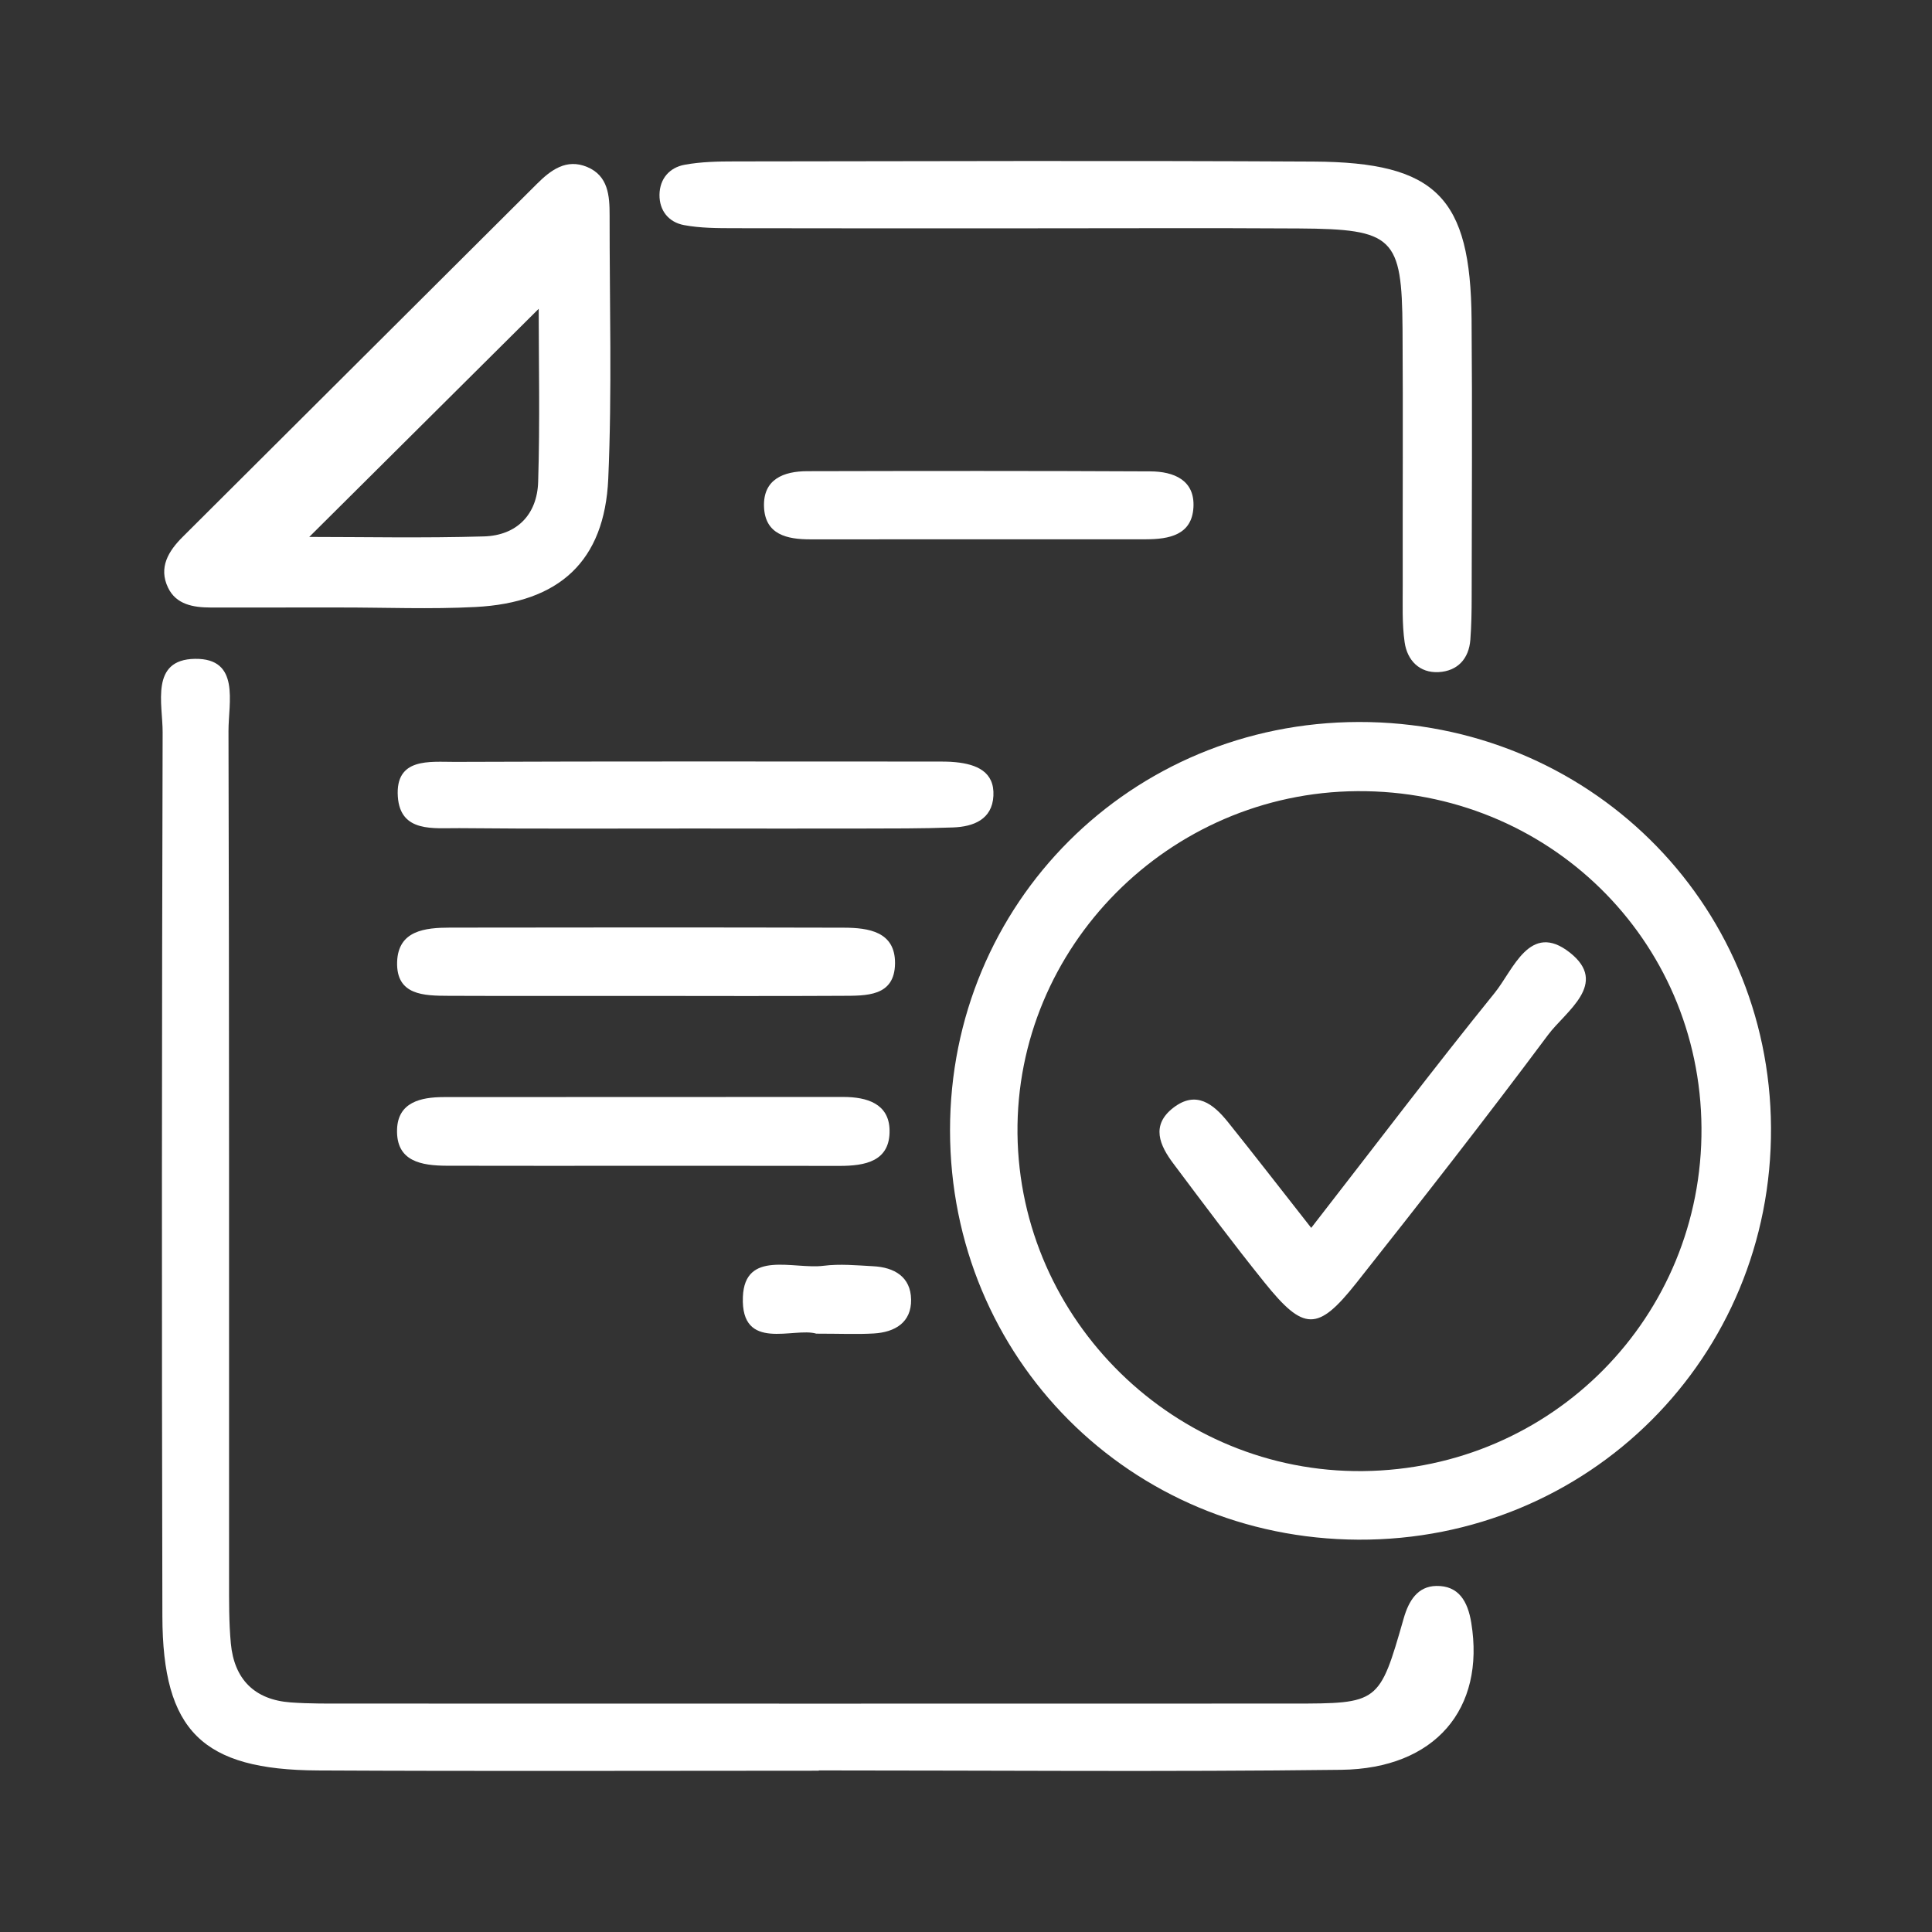 <?xml version="1.0" encoding="utf-8"?>
<!-- Generator: Adobe Illustrator 16.0.0, SVG Export Plug-In . SVG Version: 6.00 Build 0)  -->
<!DOCTYPE svg PUBLIC "-//W3C//DTD SVG 1.1//EN" "http://www.w3.org/Graphics/SVG/1.1/DTD/svg11.dtd">
<svg version="1.1" id="Ebene_1" xmlns="http://www.w3.org/2000/svg" xmlns:xlink="http://www.w3.org/1999/xlink" x="0px" y="0px"
	 width="60px" height="60px" viewBox="0 0 60 60" enable-background="new 0 0 60 60" xml:space="preserve">
<rect x="0" y="0" width="60" height="60" fill="#333333" stroke="none"/>
<path fill-rule="evenodd" clip-rule="evenodd" fill="#FFFFFF" d="M29.504,35.106c-0.005-7.058,5.613-12.671,12.693-12.684
	C49.292,22.409,54.958,27.981,55,35.012c0.043,7.138-5.662,12.837-12.817,12.804C35.103,47.782,29.508,42.175,29.504,35.106z
	 M42.151,24.57c-5.85,0.04-10.613,4.842-10.552,10.635c0.063,5.813,4.907,10.544,10.731,10.481
	c5.881-0.063,10.55-4.799,10.511-10.66C52.803,29.167,48.062,24.53,42.151,24.57z"/>
<path fill-rule="evenodd" clip-rule="evenodd" fill="#FFFFFF" d="M25.427,54.991c-5.184,0-10.369,0.019-15.553-0.008
	c-3.592-0.018-4.823-1.227-4.831-4.788c-0.022-9.151-0.018-18.303,0.008-27.453c0.003-0.876-0.397-2.26,1.003-2.281
	c1.417-0.021,1.039,1.364,1.042,2.242c0.025,8.781,0.015,17.563,0.018,26.346c0,0.664-0.006,1.33,0.055,1.989
	c0.104,1.107,0.729,1.749,1.857,1.832c0.589,0.043,1.184,0.036,1.776,0.036c9.777,0.002,19.553,0.004,29.331,0
	c2.692-0.001,2.703-0.004,3.459-2.642c0.159-0.56,0.439-0.999,1.009-1.011c0.7-0.015,0.983,0.479,1.091,1.146
	c0.435,2.667-1.117,4.529-4.043,4.564c-5.407,0.066-10.814,0.019-16.221,0.019C25.427,54.986,25.427,54.988,25.427,54.991z"/>
<path fill-rule="evenodd" clip-rule="evenodd" fill="#FFFFFF" d="M10.544,18.866c-1.333,0.001-2.666,0.001-3.997,0.001
	c-0.541-0.001-1.076-0.089-1.329-0.618c-0.299-0.624,0.011-1.134,0.458-1.578c3.665-3.65,7.329-7.302,10.992-10.954
	c0.438-0.438,0.922-0.801,1.568-0.531c0.653,0.274,0.697,0.892,0.696,1.497c-0.003,2.729,0.078,5.462-0.042,8.186
	c-0.114,2.56-1.519,3.849-4.126,3.982C13.36,18.924,11.95,18.864,10.544,18.866z M16.73,9.59c-2.374,2.361-4.762,4.735-7.126,7.085
	c1.65,0,3.54,0.039,5.424-0.016c1.027-0.03,1.655-0.683,1.685-1.695C16.771,13.092,16.73,11.216,16.73,9.59z"/>
<path fill-rule="evenodd" clip-rule="evenodd" fill="#FFFFFF" d="M31.672,7.091c-2.962,0-5.923,0.003-8.883-0.004
	c-0.516-0.001-1.042-0.002-1.545-0.096c-0.474-0.088-0.769-0.446-0.763-0.944c0.007-0.496,0.31-0.845,0.784-0.931
	c0.505-0.092,1.03-0.103,1.546-0.103c5.996-0.007,11.99-0.028,17.986,0.005c3.807,0.021,4.873,1.109,4.904,4.895
	c0.024,2.876,0.007,5.752,0.003,8.629c0,0.442-0.008,0.885-0.041,1.325c-0.045,0.598-0.403,0.974-0.984,1.006
	c-0.598,0.033-0.977-0.368-1.057-0.927c-0.083-0.58-0.057-1.176-0.059-1.766c-0.005-2.655,0.012-5.311-0.006-7.965
	c-0.02-2.85-0.278-3.101-3.225-3.12C37.444,7.077,34.558,7.092,31.672,7.091z"/>
<path fill-rule="evenodd" clip-rule="evenodd" fill="#FFFFFF" d="M19.93,30.929c-2,0-4.001,0.005-6.002-0.003
	c-0.759-0.003-1.628-0.012-1.595-1.053c0.032-0.98,0.872-1.063,1.642-1.065C18.05,28.801,22.125,28.8,26.2,28.81
	c0.774,0.002,1.604,0.121,1.596,1.108c-0.011,1.038-0.897,1.004-1.643,1.008C24.079,30.938,22.004,30.93,19.93,30.929z"/>
<path fill-rule="evenodd" clip-rule="evenodd" fill="#FFFFFF" d="M19.86,36.205c-1.994-0.001-3.987,0.004-5.981-0.002
	c-0.785-0.004-1.58-0.127-1.548-1.127c0.026-0.846,0.737-1.004,1.45-1.005c4.135-0.004,8.271-0.001,12.407-0.004
	c0.736,0,1.42,0.208,1.438,1.026c0.021,0.979-0.762,1.116-1.561,1.115C23.996,36.204,21.929,36.206,19.86,36.205z"/>
<path fill-rule="evenodd" clip-rule="evenodd" fill="#FFFFFF" d="M21.599,25.73c-2.445-0.002-4.89,0.014-7.334-0.011
	c-0.784-0.008-1.833,0.155-1.91-0.979c-0.082-1.221,0.991-1.077,1.771-1.079c4.964-0.02,9.927-0.011,14.891-0.01
	c0.222,0,0.446-0.003,0.666,0.02c0.642,0.065,1.207,0.293,1.168,1.045c-0.037,0.732-0.618,0.958-1.251,0.981
	c-0.963,0.037-1.926,0.031-2.889,0.034C25.005,25.735,23.302,25.731,21.599,25.73z"/>
<path fill-rule="evenodd" clip-rule="evenodd" fill="#FFFFFF" d="M30.27,16.749c-1.702,0-3.404,0-5.106,0.001
	c-0.72,0-1.404-0.145-1.437-1.011c-0.032-0.857,0.61-1.105,1.345-1.106c3.551-0.008,7.103-0.012,10.653,0.006
	c0.723,0.003,1.389,0.266,1.338,1.122c-0.05,0.855-0.758,0.984-1.466,0.987C33.821,16.751,32.046,16.748,30.27,16.749z"/>
<path fill-rule="evenodd" clip-rule="evenodd" fill="#FFFFFF" d="M25.352,41.418c-0.692-0.209-2.35,0.583-2.281-1.142
	c0.058-1.472,1.578-0.848,2.505-0.966c0.505-0.064,1.026-0.014,1.539,0.014c0.659,0.033,1.169,0.329,1.18,1.034
	c0.012,0.711-0.5,1.015-1.156,1.054C26.628,41.442,26.114,41.418,25.352,41.418z"/>
<path fill-rule="evenodd" clip-rule="evenodd" fill="#FFFFFF" d="M40.721,38.133c1.996-2.567,3.808-4.963,5.697-7.297
	c0.579-0.714,1.092-2.23,2.332-1.255c1.232,0.967-0.128,1.826-0.675,2.56c-1.938,2.6-3.937,5.157-5.949,7.699
	c-1.203,1.519-1.635,1.506-2.858-0.014c-0.97-1.205-1.896-2.447-2.825-3.686c-0.427-0.566-0.712-1.194-0.002-1.74
	c0.708-0.545,1.243-0.112,1.689,0.44C38.947,35.858,39.746,36.892,40.721,38.133z"/>
</svg>
